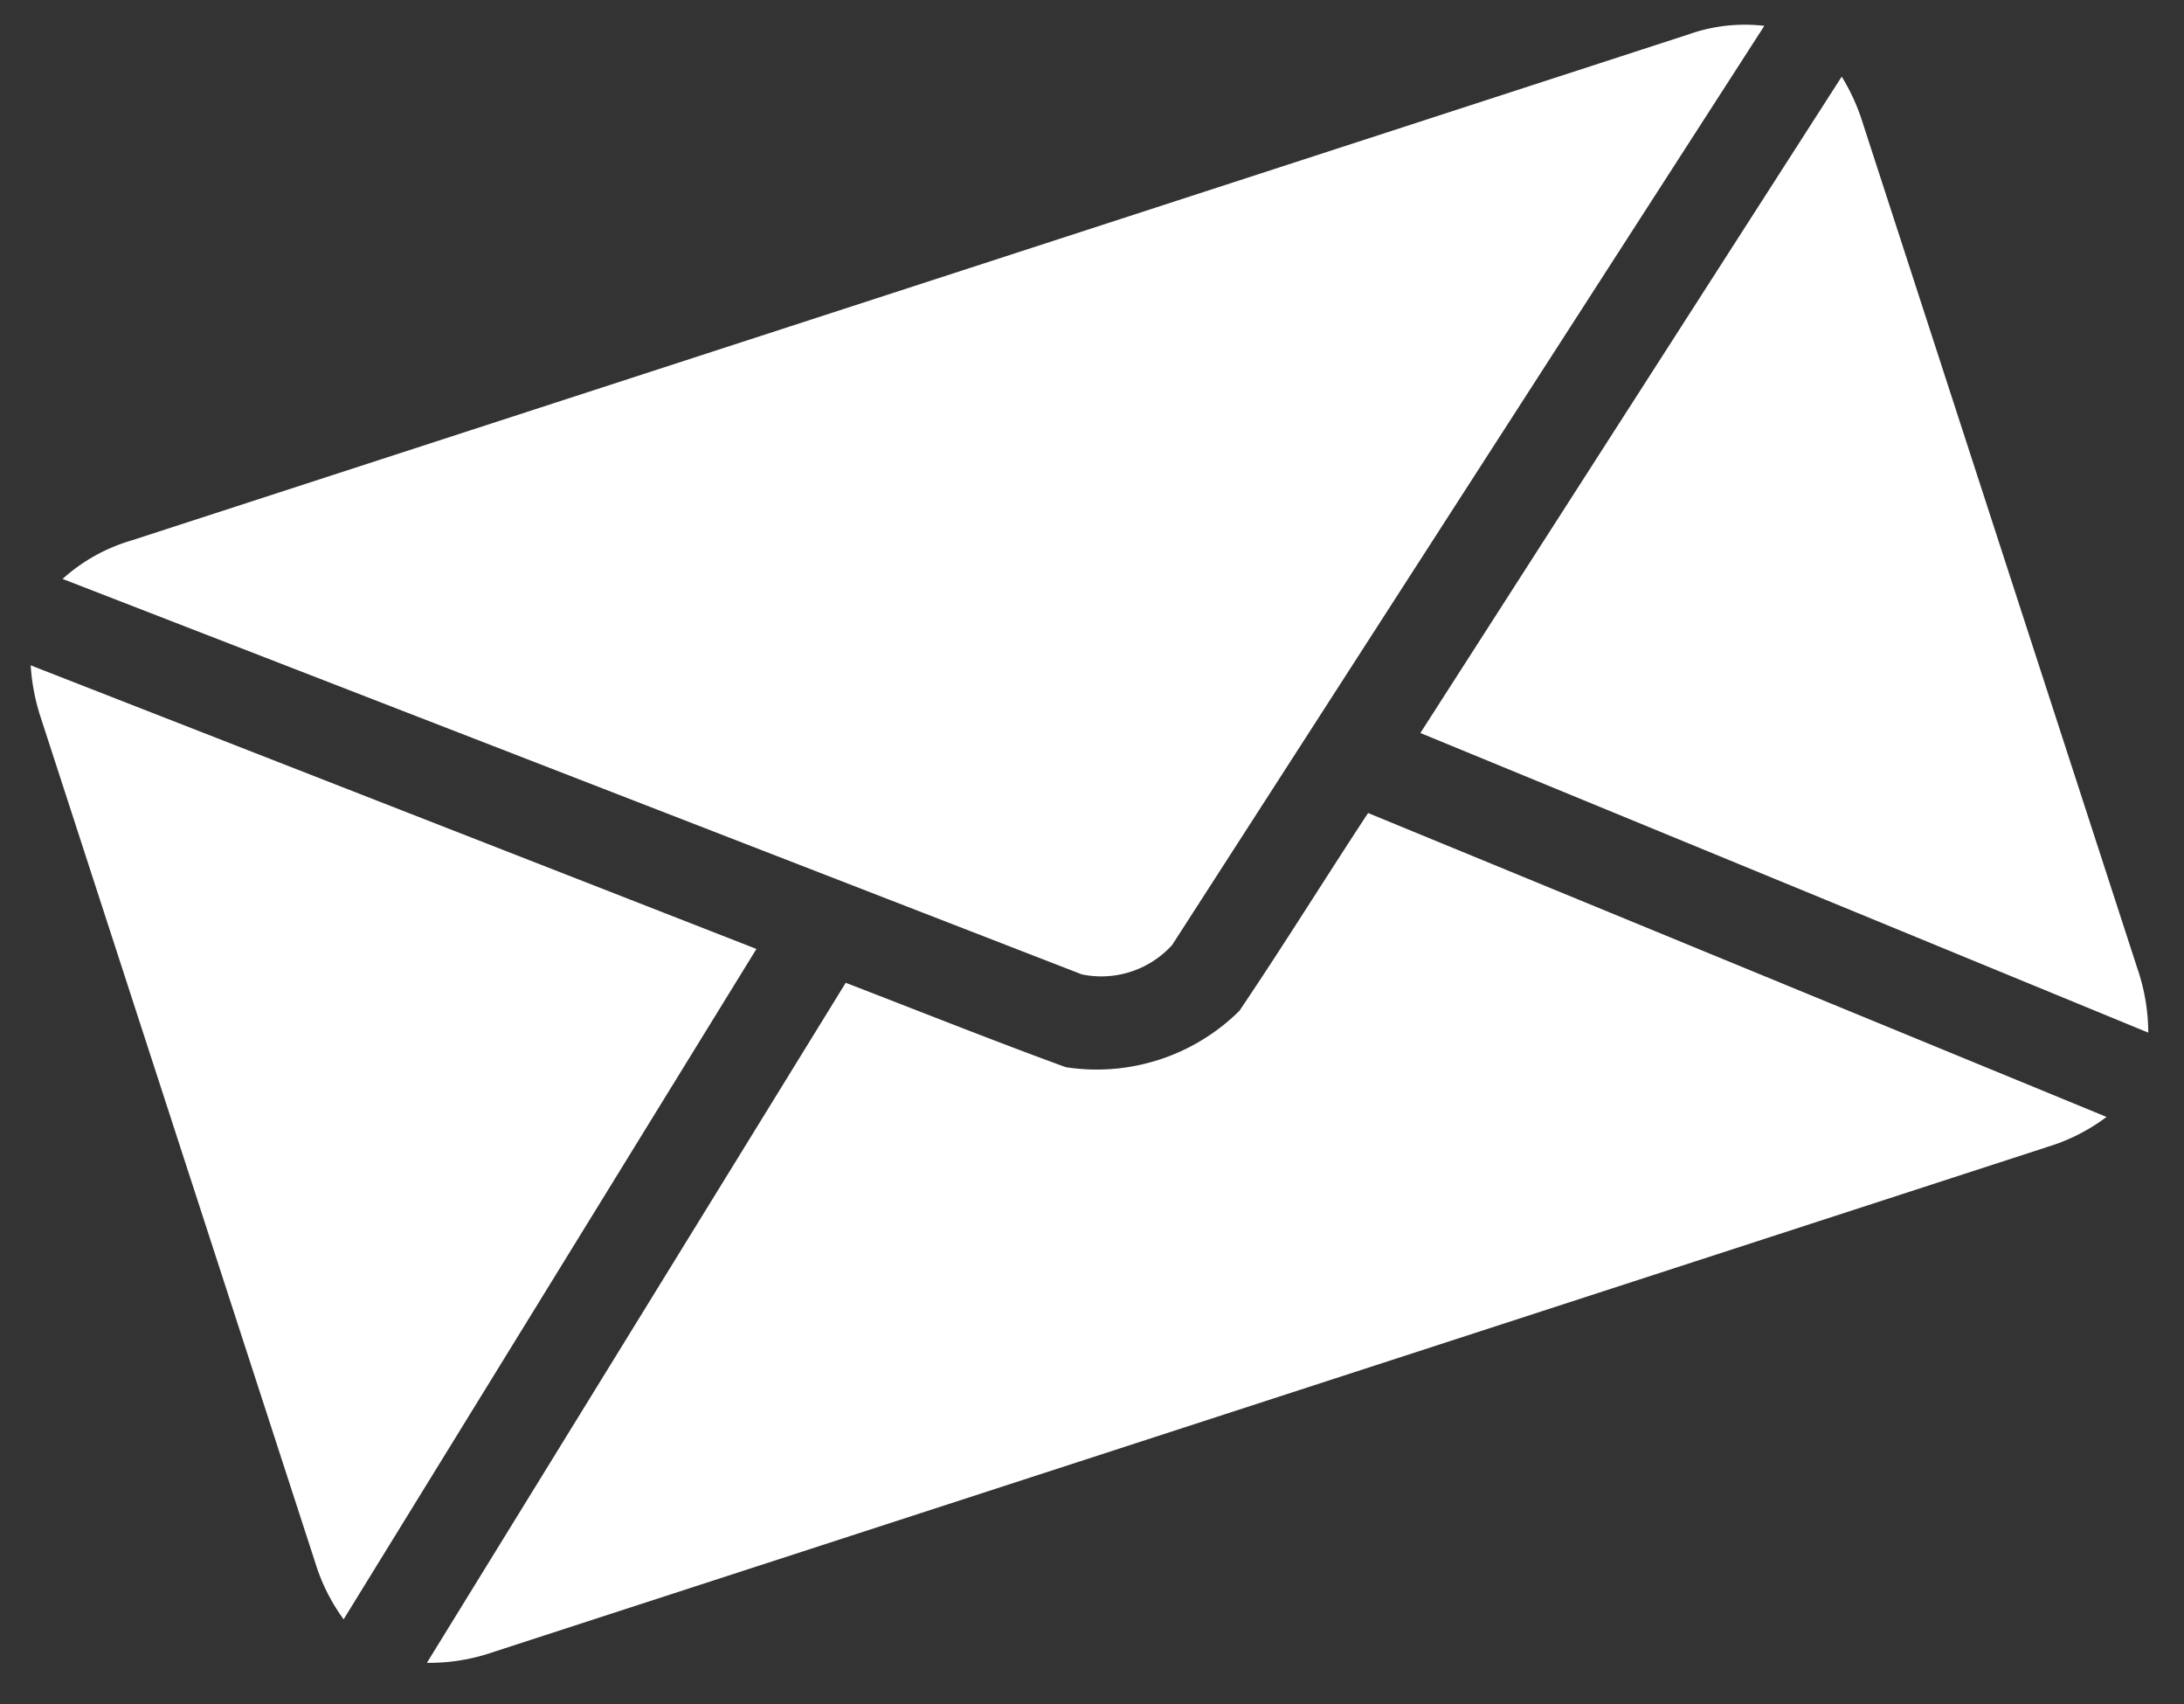 <svg xmlns="http://www.w3.org/2000/svg" width="14.286" height="11.145" viewBox="0 0 14.286 11.145">
  <rect x="0" y="0" width="14.286" height="11.145" fill="#333333" stroke="none"/>
  <g id="mail" transform="matrix(0.951, -0.309, 0.309, 0.951, -310.581, -922.871)">
    <path id="Path_78" data-name="Path 78" d="M9.922,977.362a1.158,1.158,0,0,0-.506.1l5.542,4.52a.626.626,0,0,0,.621,0l5.542-4.52a1.1,1.1,0,0,0-.487-.1Zm-.879.573A1.347,1.347,0,0,0,9,978.28v5.81a1.246,1.246,0,0,0,.062.411l3.923-3.335Zm12.456,0-3.947,3.23,3.923,3.335a1.307,1.307,0,0,0,.062-.425v-5.81A1.317,1.317,0,0,0,21.5,977.936Zm-8.027,3.622-3.98,3.383a1.283,1.283,0,0,0,.44.067H20.625a1.23,1.23,0,0,0,.42-.067l-3.98-3.383c-.4.32-.8.658-1.2.97a1.327,1.327,0,0,1-1.194,0C14.271,982.214,13.87,981.88,13.472,981.557Z" fill="#fff"/>
  </g>
</svg>
